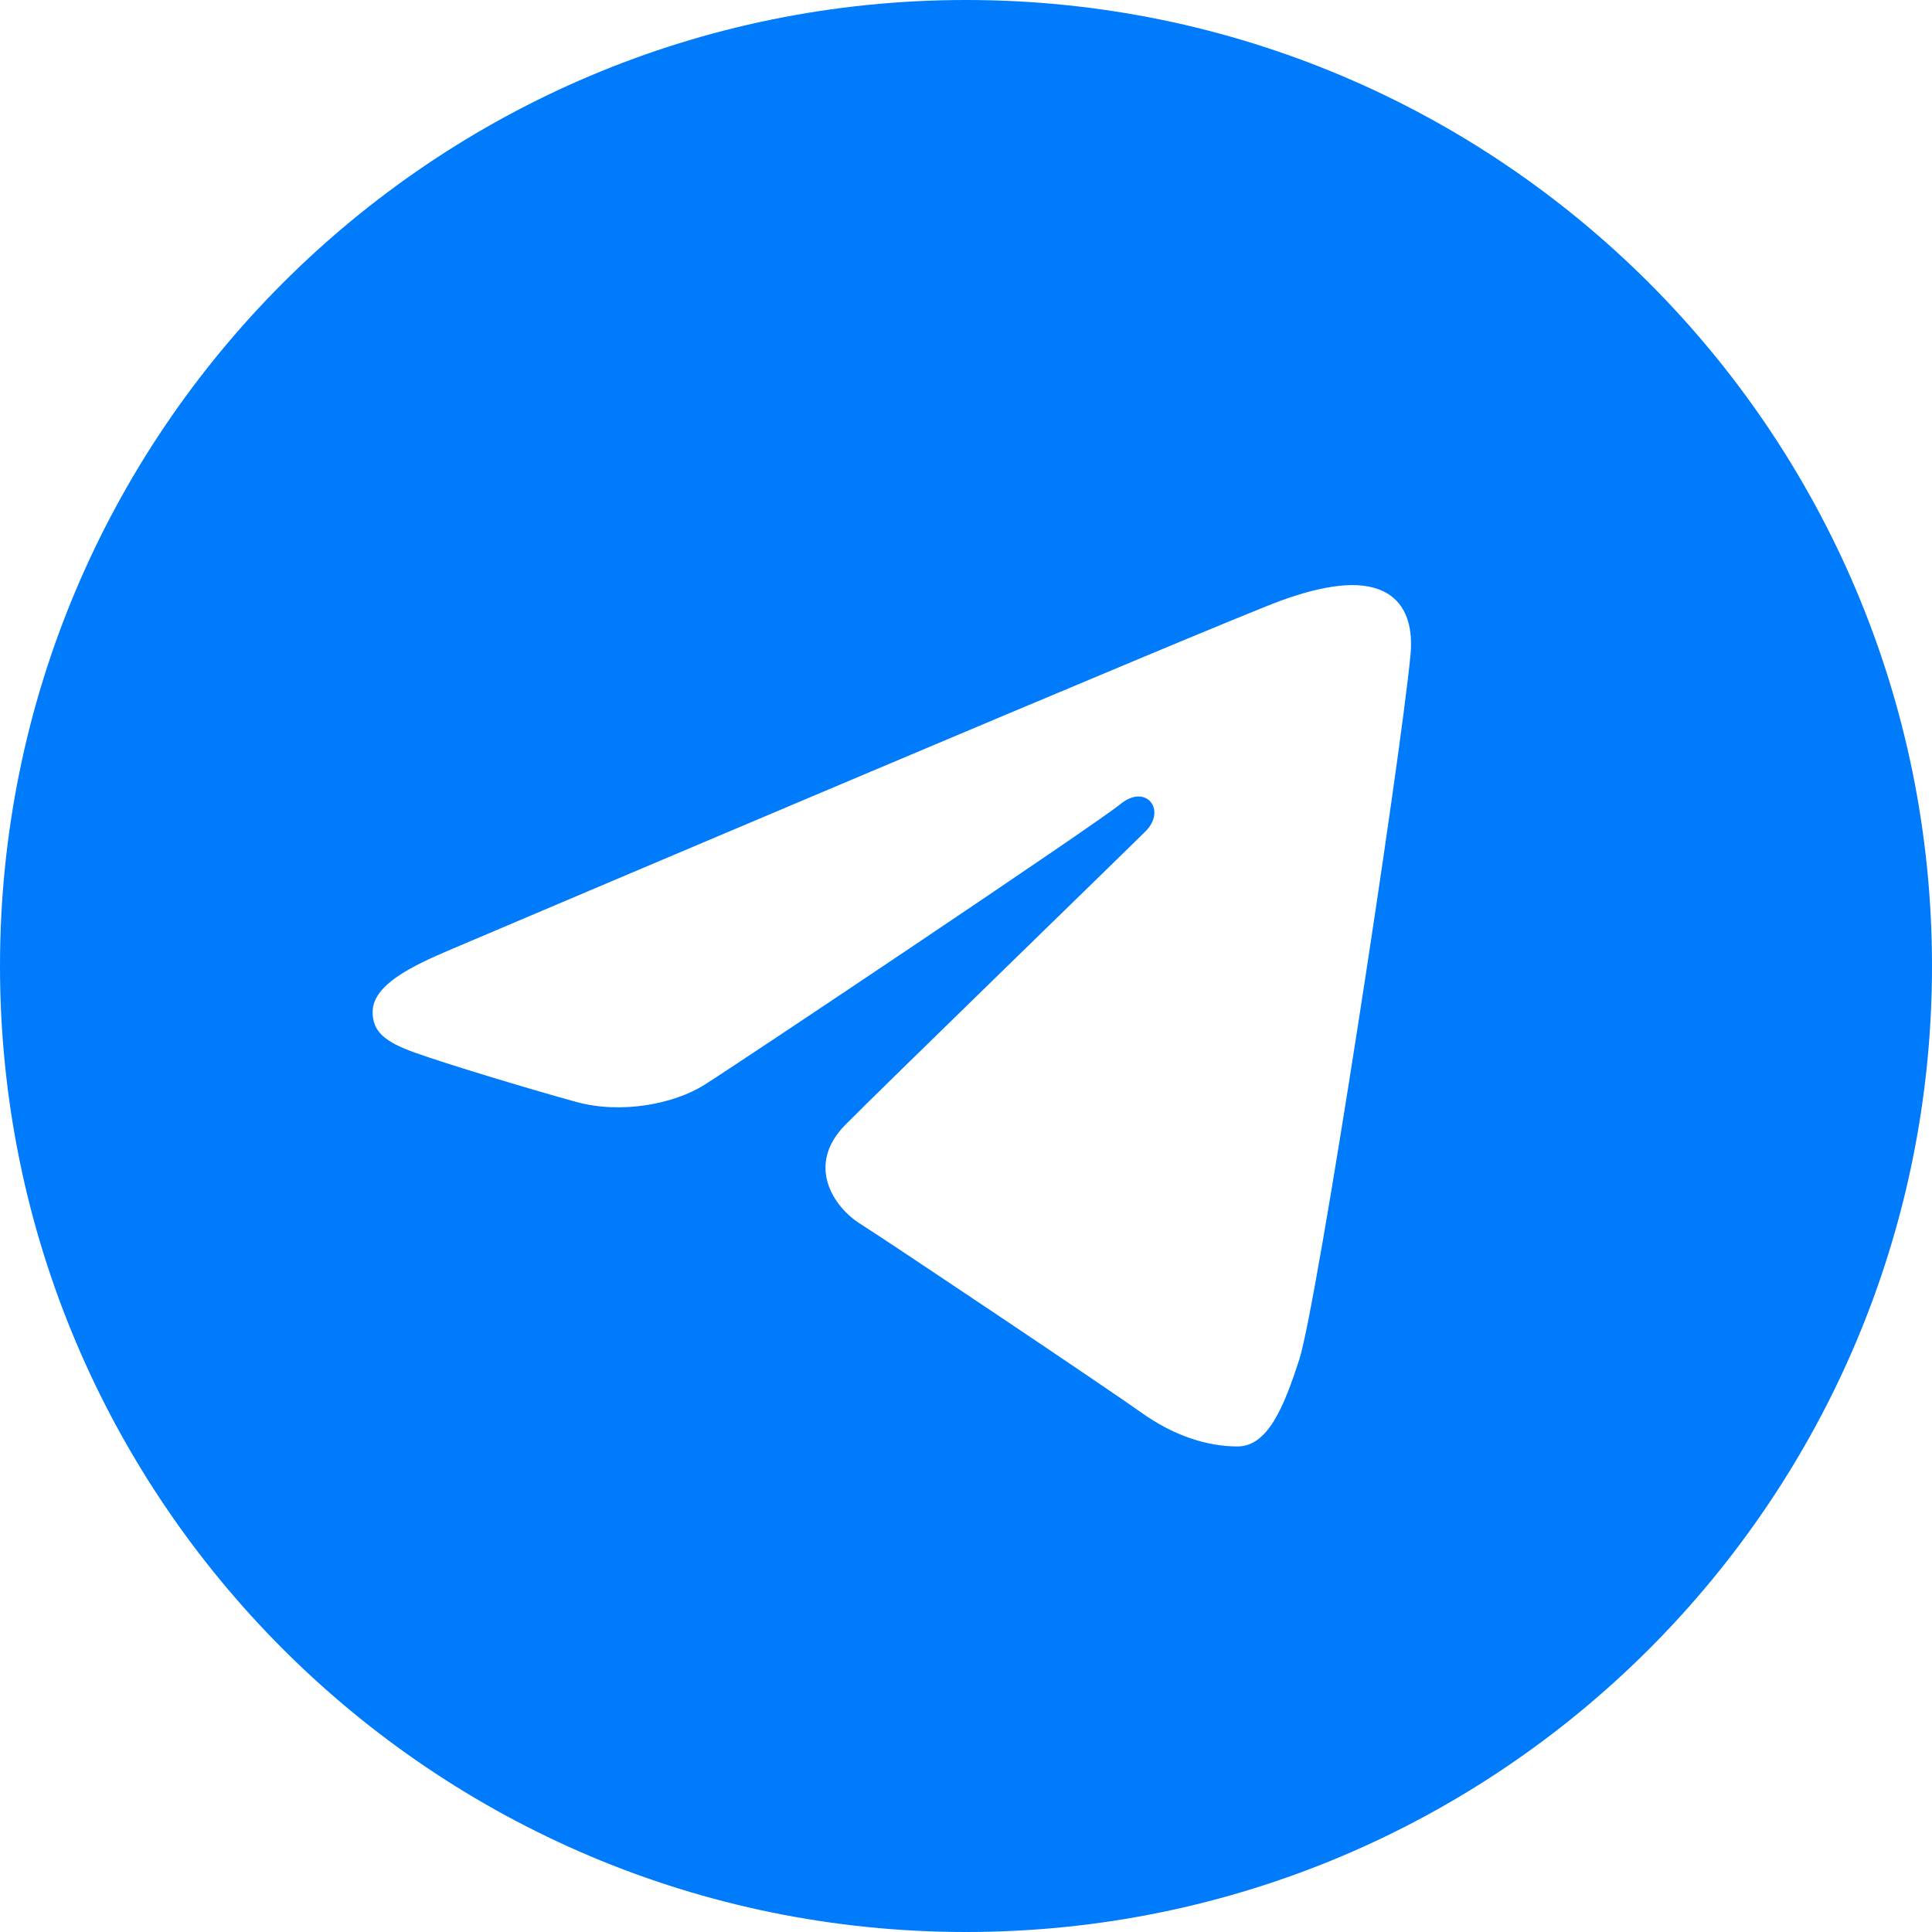 <?xml version="1.0" encoding="UTF-8"?> <svg xmlns="http://www.w3.org/2000/svg" width="40" height="40" viewBox="0 0 40 40" fill="none"><g clip-path="url(#clip0_5570_18665)"><path d="M20 0C31.046 0 40 8.954 40 20C40 31.046 31.046 40 20 40C8.954 40 0 31.046 0 20C0 8.954 8.954 0 20 0ZM26.899 28.152C27.267 27.024 28.991 15.775 29.203 13.558C29.267 12.887 29.056 12.441 28.64 12.242C28.137 12 27.393 12.121 26.529 12.432C25.345 12.859 10.204 19.288 9.329 19.66C8.5 20.012 7.715 20.397 7.715 20.953C7.715 21.345 7.947 21.565 8.588 21.793C9.253 22.031 10.931 22.539 11.922 22.812C12.876 23.076 13.962 22.848 14.57 22.469C15.215 22.068 22.662 17.086 23.196 16.649C23.73 16.212 24.156 16.772 23.719 17.209C23.282 17.646 18.172 22.607 17.497 23.293C16.679 24.128 17.26 24.992 17.809 25.337C18.436 25.733 22.945 28.757 23.624 29.242C24.303 29.727 24.992 29.947 25.622 29.947C26.253 29.947 26.585 29.117 26.899 28.152Z" fill="#007BFC"></path></g><defs><clipPath id="clip0_5570_18665"><rect width="40" height="40" fill="white"></rect></clipPath></defs></svg> 